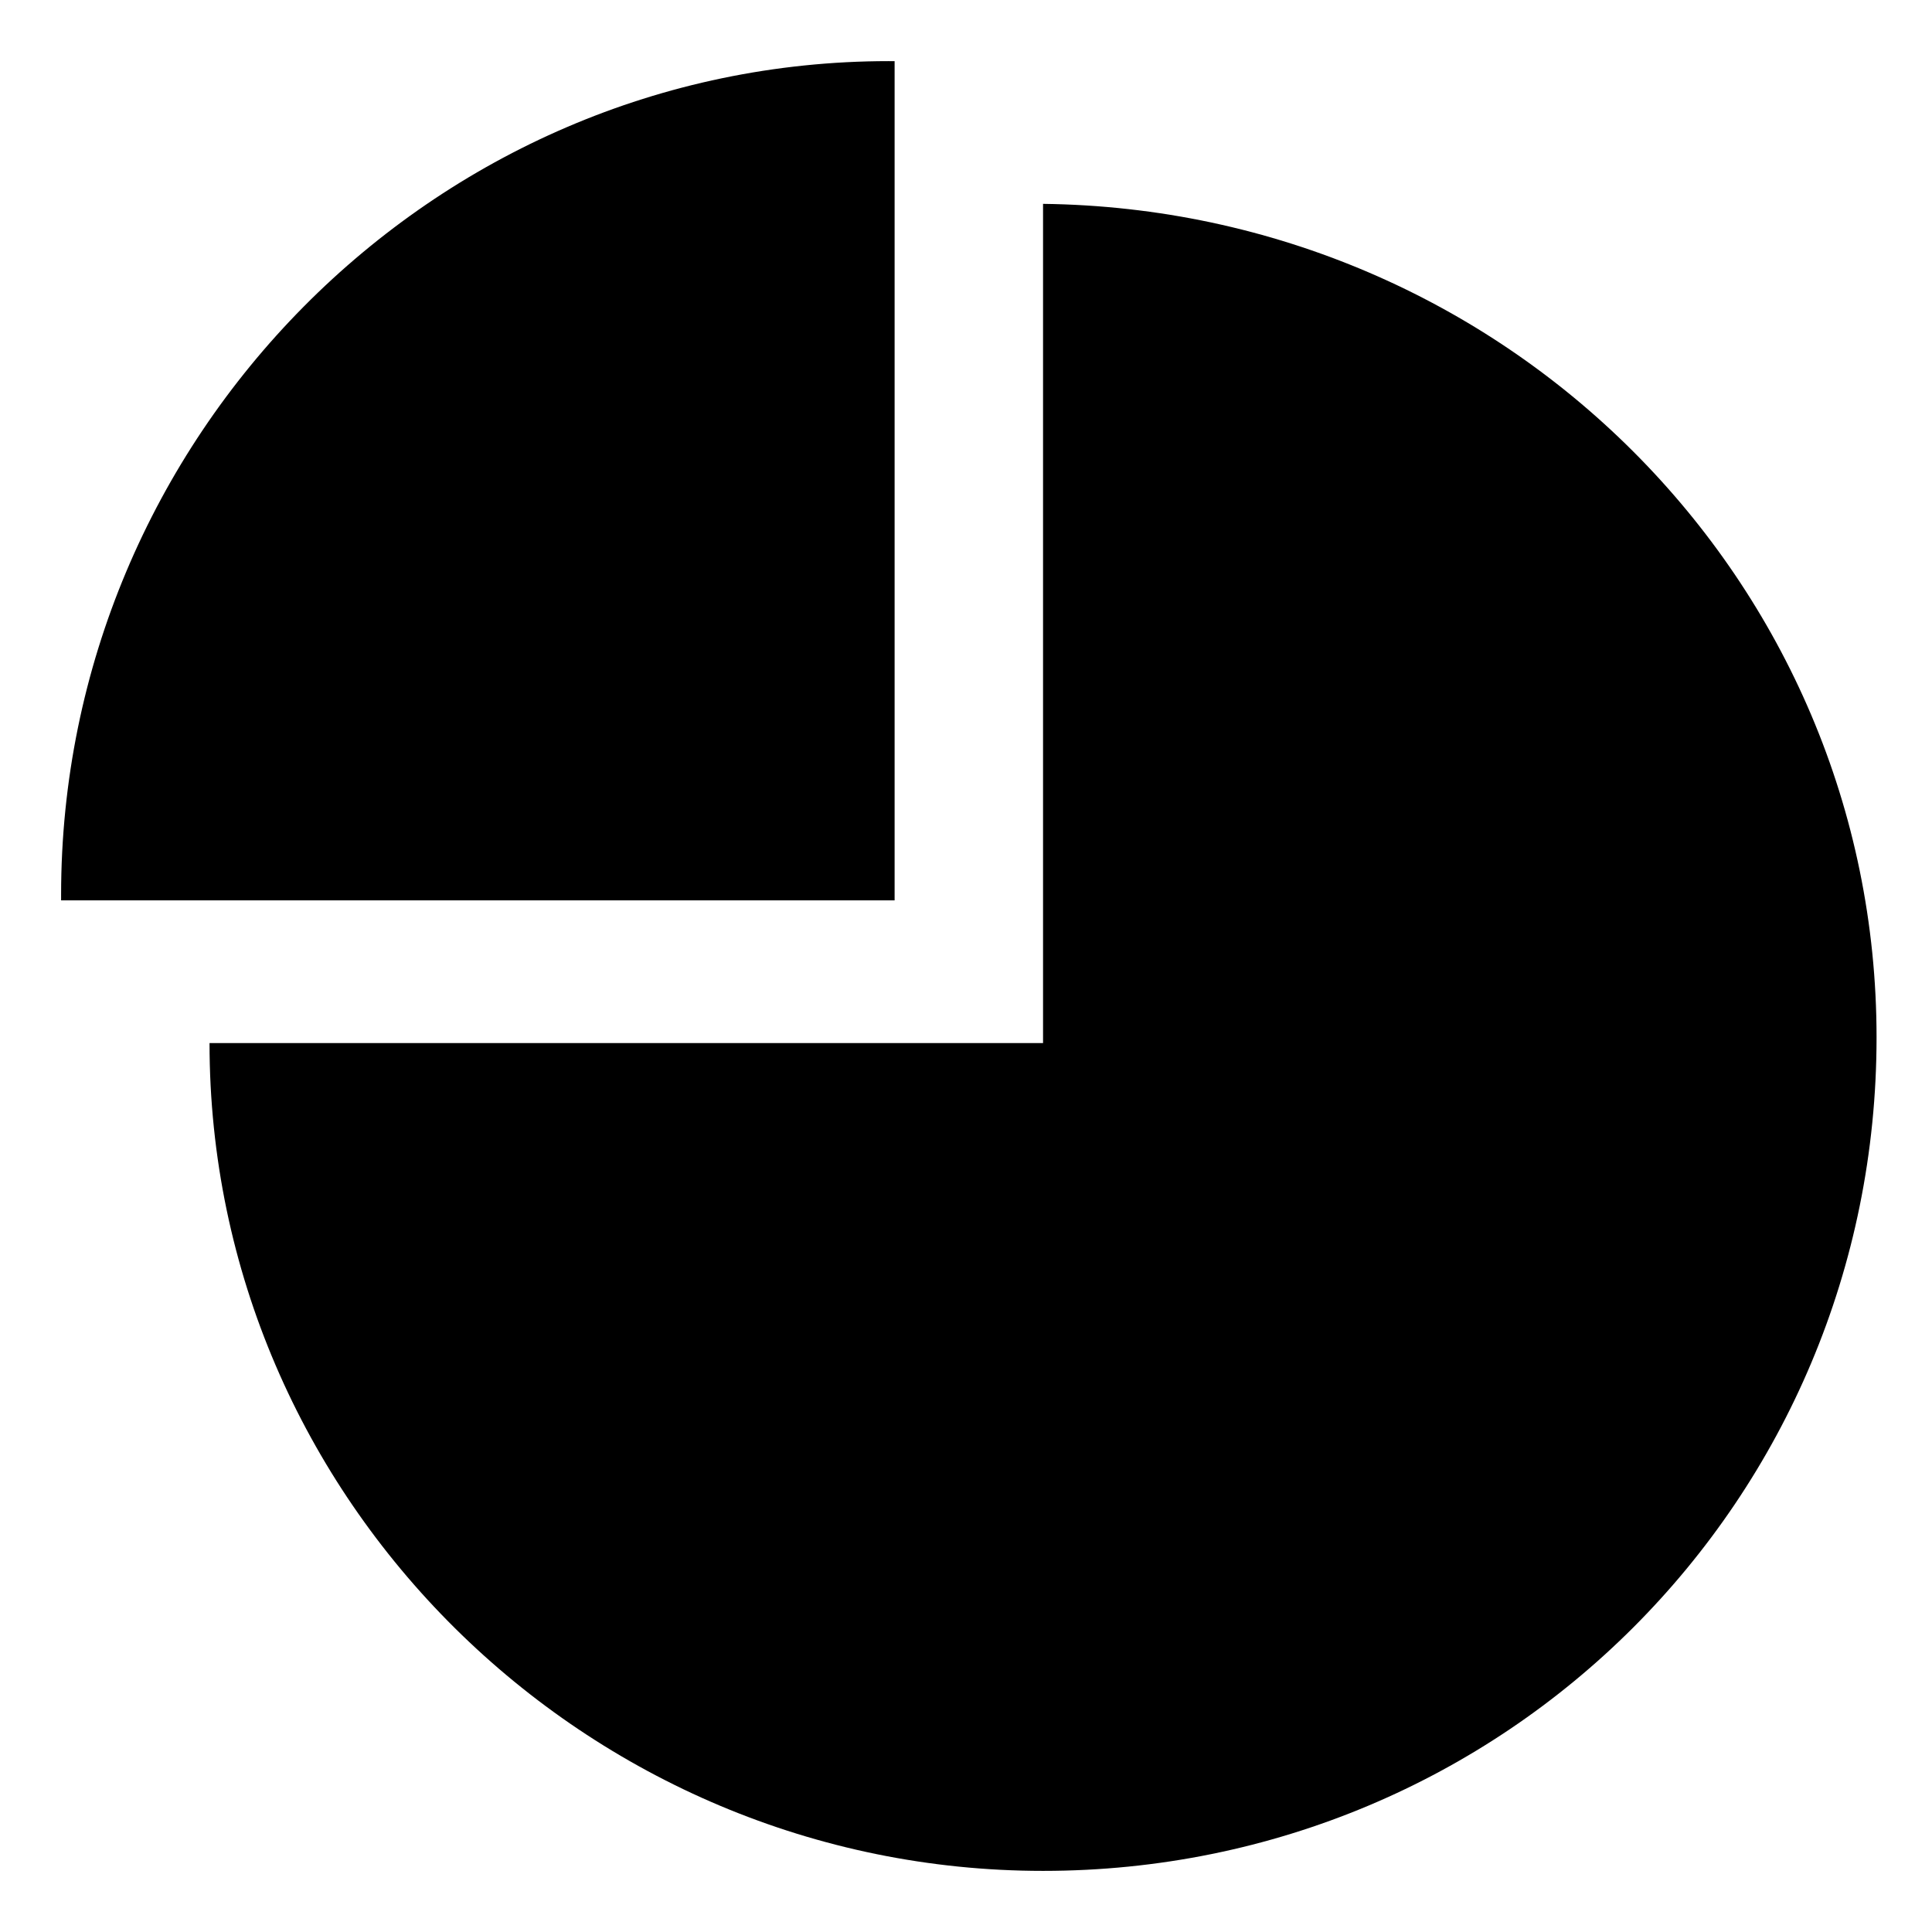 <?xml version="1.0" encoding="UTF-8"?>
<!-- Uploaded to: SVG Repo, www.svgrepo.com, Generator: SVG Repo Mixer Tools -->
<svg fill="#000000" width="800px" height="800px" version="1.1" viewBox="144 144 512 512" xmlns="http://www.w3.org/2000/svg">
 <path d="m379.57 160.2h1.512v222.4h-220.89v-1.512c0-121.04 98.34-220.89 219.38-220.89zm40.848 37.824c122.55 1.512 220.89 99.855 220.89 220.89 0 122.55-98.34 220.89-220.89 220.89-121.04 0-220.89-98.34-220.89-219.38h220.89z" fill-rule="evenodd"/>
</svg>